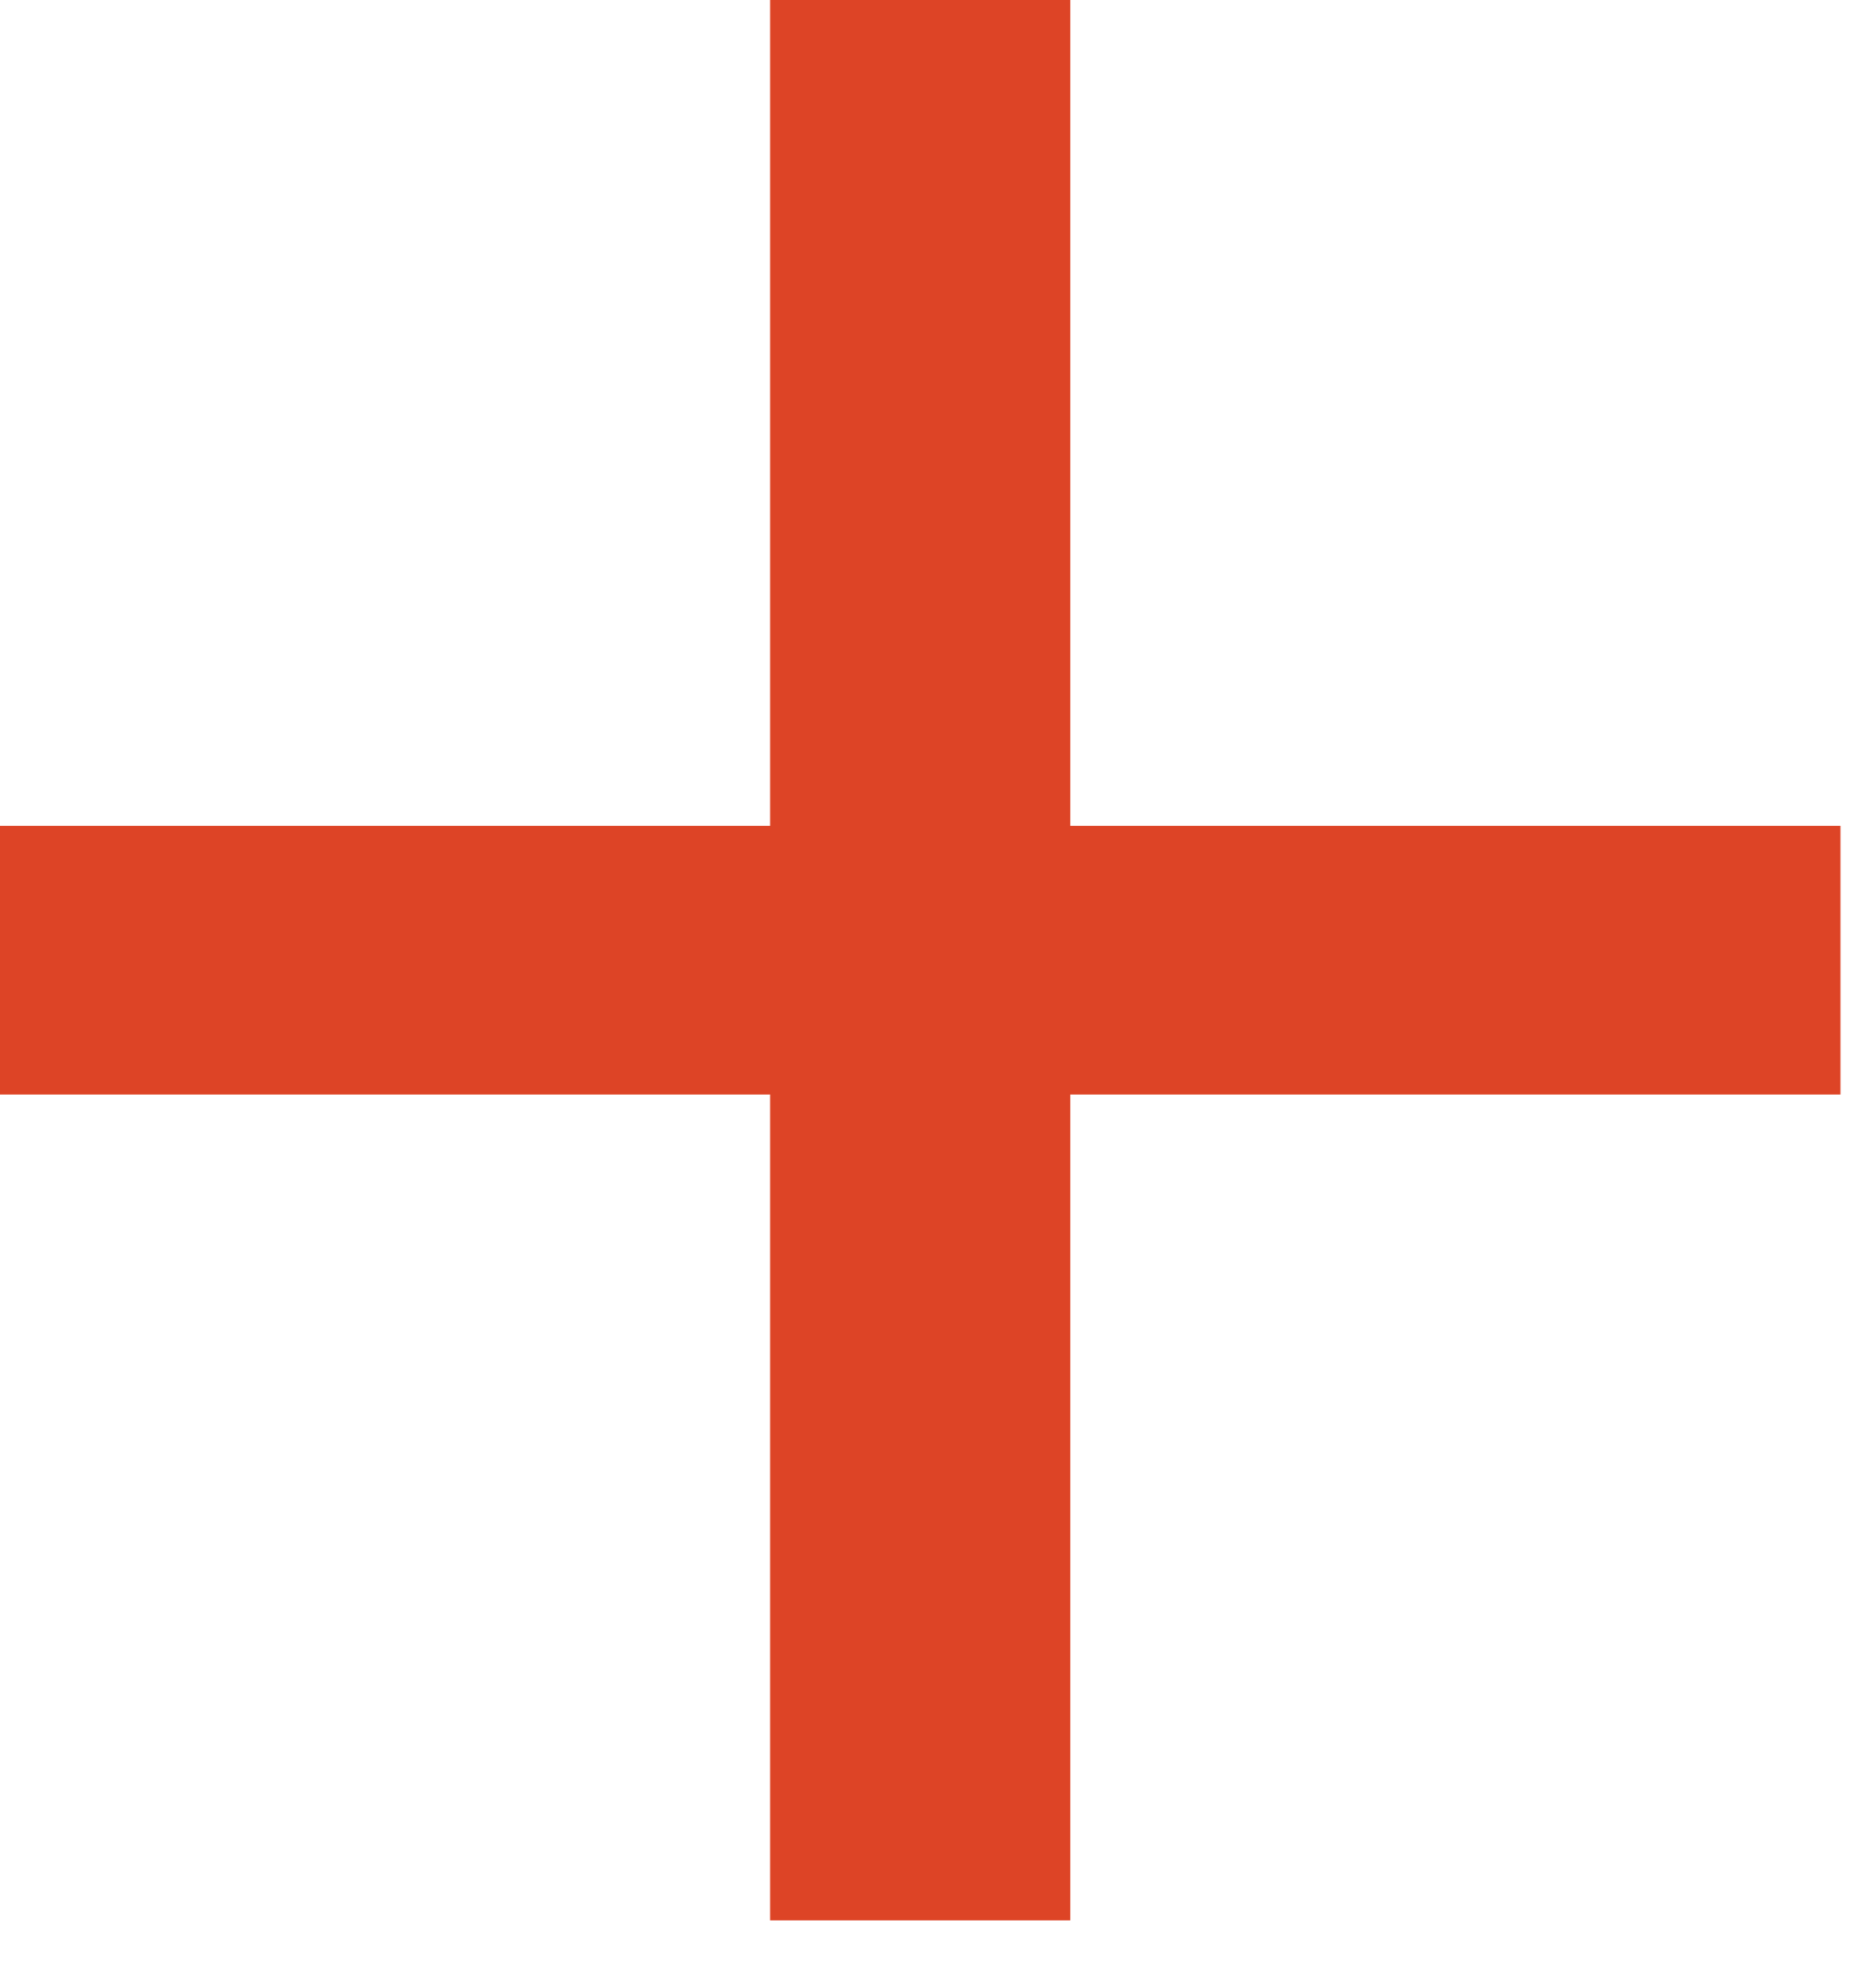 <svg width="19" height="20" viewBox="0 0 19 20" fill="none" xmlns="http://www.w3.org/2000/svg">
  <path d="M7.8 19.44V11.08H0V8.36H7.8V0H10.84V8.36H18.64V11.08H10.84V19.44H7.8Z" fill="#DD4426" />
</svg>